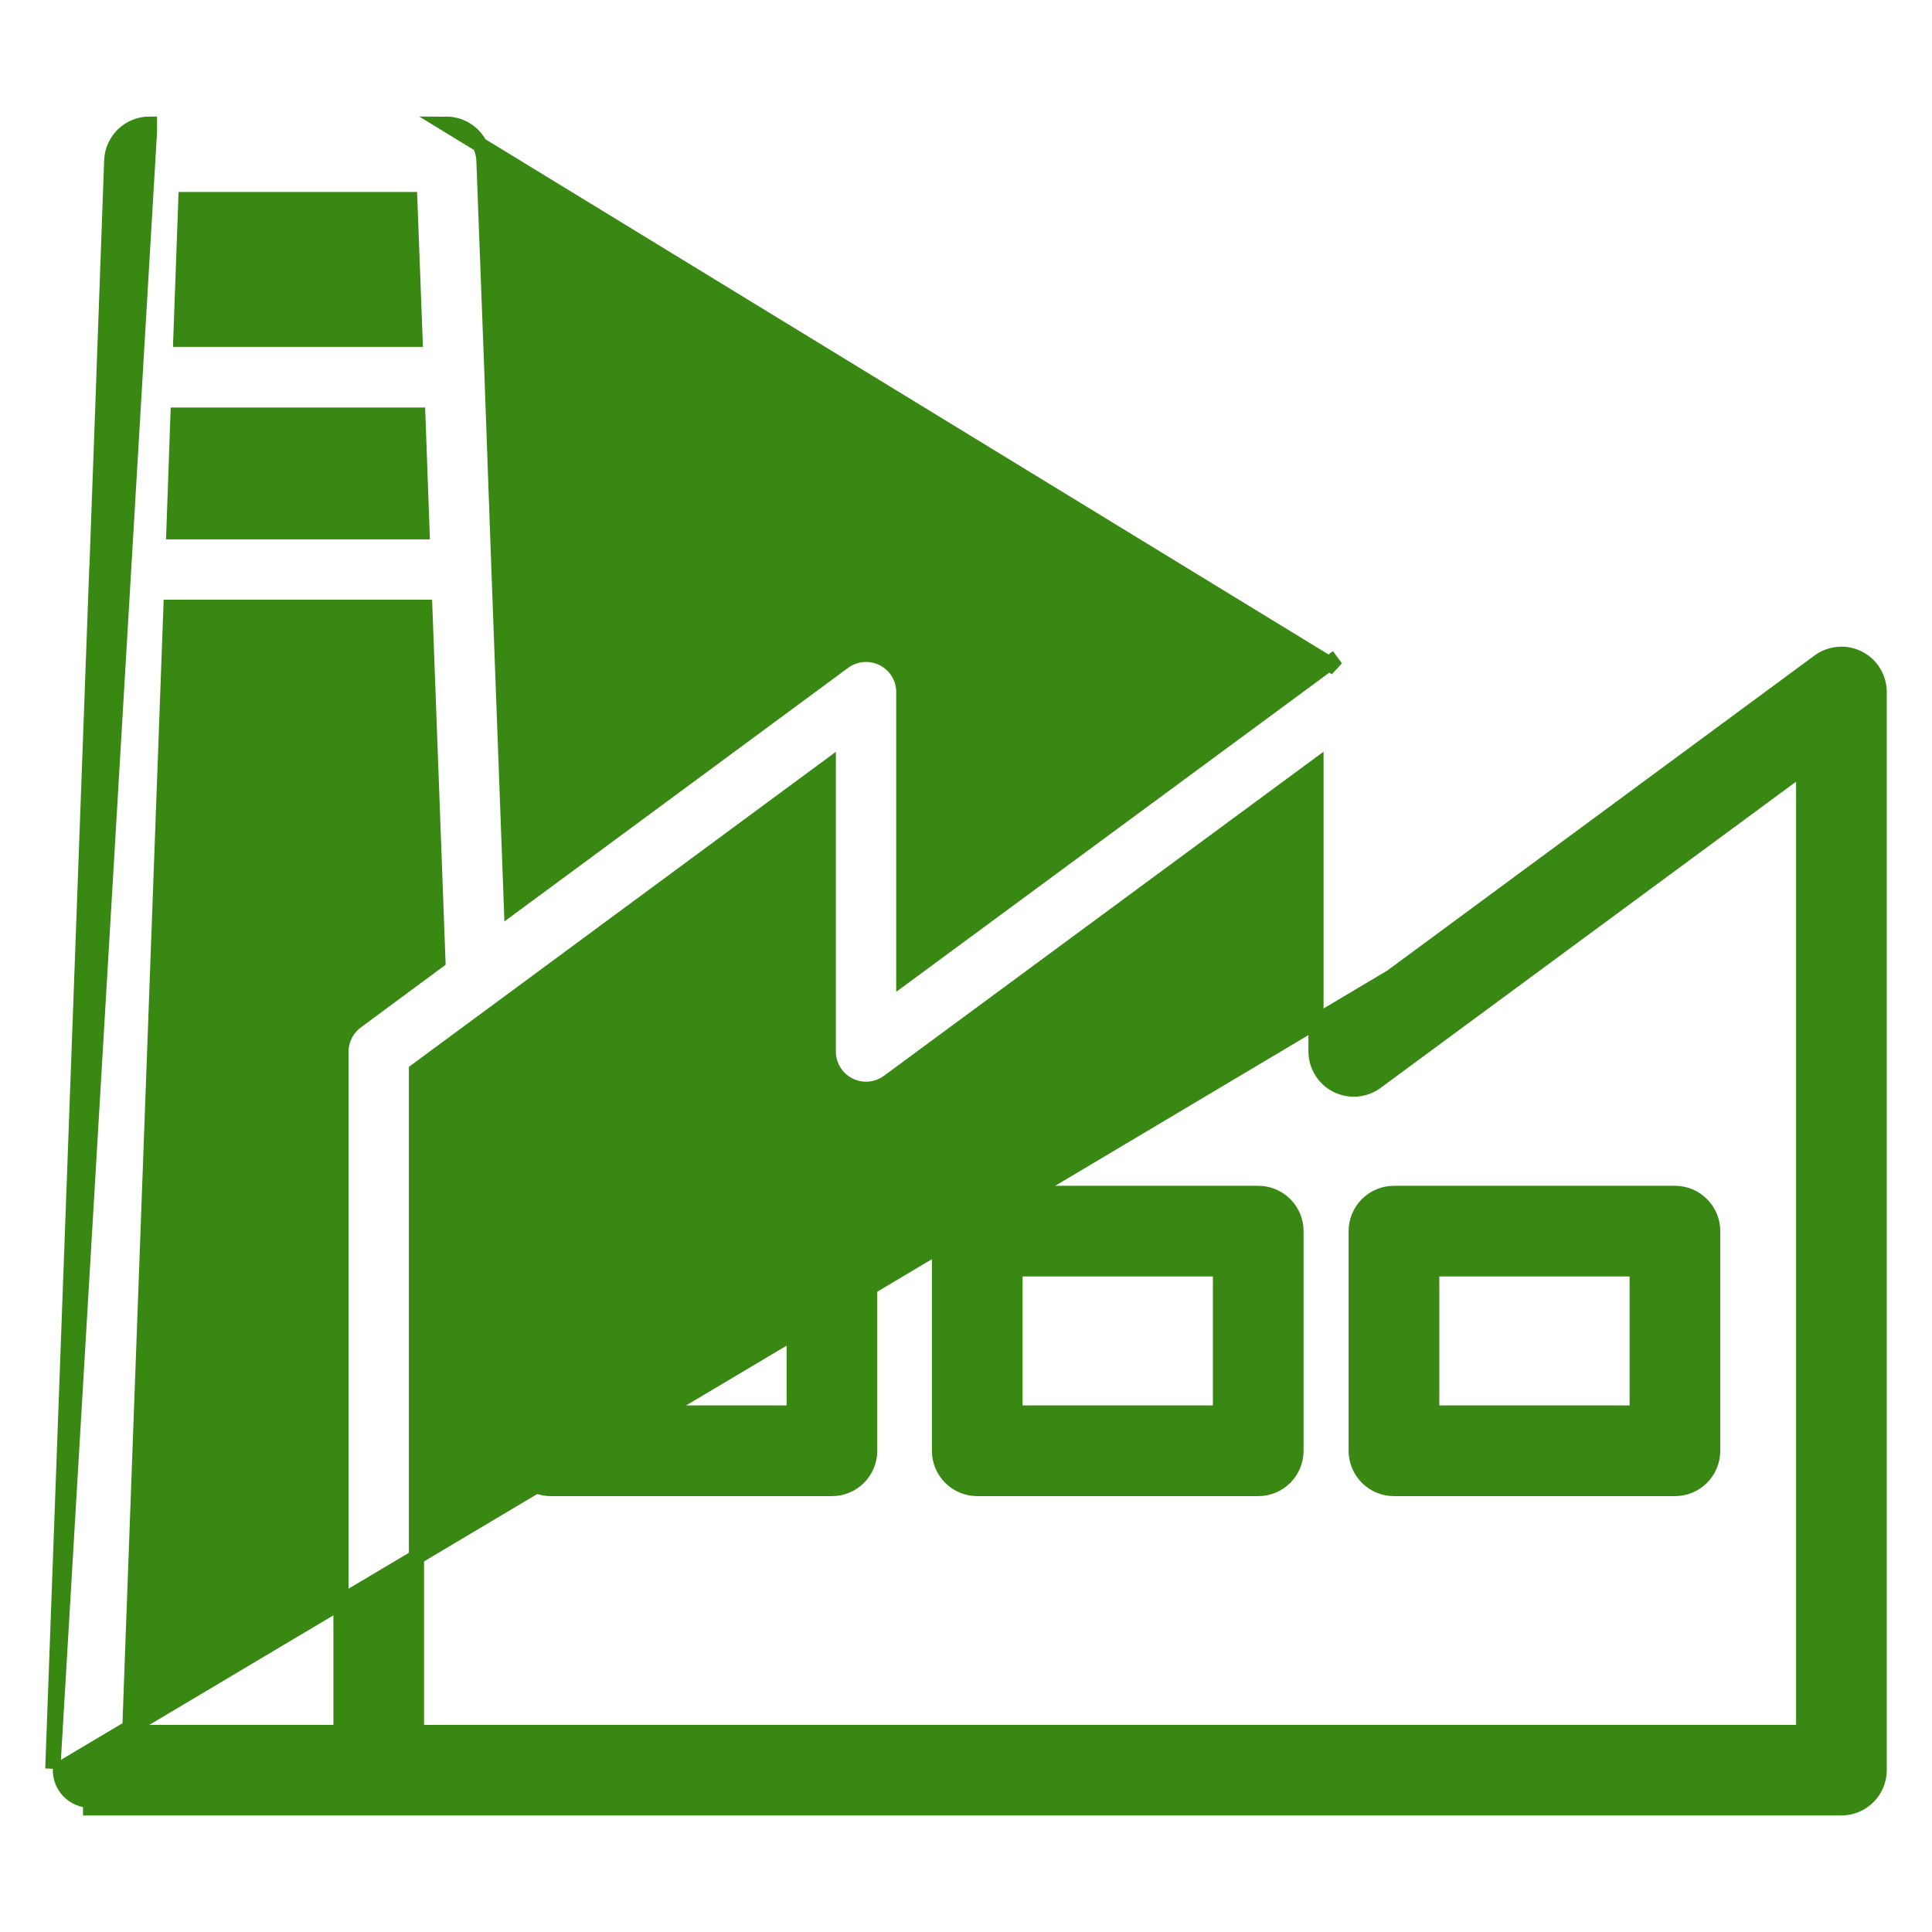 <svg xmlns="http://www.w3.org/2000/svg" width="51" height="51" viewBox="0 0 51 51" fill="none"><g id="factory 1"><path id="Vector" d="M1.394 46.69L2.556 14.994L2.556 14.981L2.558 14.968C2.559 14.963 2.56 14.958 2.561 14.953L2.744 9.922V9.913V9.906L2.744 9.906L2.949 4.237C2.949 4.237 2.949 4.237 2.949 4.237C2.959 3.979 3.068 3.735 3.254 3.555C3.44 3.376 3.688 3.276 3.946 3.276C3.946 3.276 3.946 3.276 3.946 3.276C3.946 3.276 3.946 3.276 3.946 3.276L3.946 3.476L1.394 46.69ZM1.394 46.69C1.394 46.69 1.394 46.69 1.394 46.69L1.394 46.69ZM11.777 3.276C12.035 3.276 12.283 3.376 12.469 3.555C12.655 3.734 12.764 3.978 12.774 4.236L12.989 9.922L12.989 9.93H12.989V9.93V9.93V9.93V9.93V9.93V9.93V9.93V9.93V9.93V9.93V9.93V9.93V9.93V9.93V9.93V9.93V9.931V9.931V9.931V9.931V9.931V9.931V9.931V9.931V9.931V9.931V9.931V9.931V9.931V9.931V9.931V9.931V9.931V9.931V9.931V9.931V9.931V9.931V9.931V9.931V9.931V9.931V9.931V9.931V9.931V9.931V9.931V9.932V9.932V9.932V9.932V9.932V9.932V9.932V9.932V9.932V9.932V9.932V9.932V9.932V9.932V9.932V9.932V9.932V9.932V9.932V9.932V9.932V9.932V9.932V9.932V9.932V9.932V9.932V9.932V9.932V9.932V9.932V9.932V9.933V9.933V9.933V9.933V9.933V9.933V9.933V9.933V9.933V9.933V9.933V9.933V9.933V9.933V9.933V9.933V9.933V9.933V9.933V9.933V9.933V9.933V9.933V9.933V9.933V9.933V9.933V9.933V9.933V9.933V9.933V9.934V9.934V9.934V9.934V9.934V9.934V9.934V9.934V9.934V9.934V9.934V9.934V9.934V9.934V9.934V9.934V9.934V9.934V9.934V9.934V9.934V9.934V9.934V9.934V9.934V9.934V9.934V9.934V9.934V9.934V9.934V9.934V9.934V9.935V9.935V9.935V9.935V9.935V9.935V9.935V9.935V9.935V9.935V9.935V9.935V9.935V9.935V9.935V9.935V9.935V9.935V9.935V9.935V9.935V9.935V9.935V9.935V9.935V9.935V9.935V9.935V9.935V9.935V9.935V9.935V9.935V9.936V9.936V9.936V9.936V9.936V9.936V9.936V9.936V9.936V9.936V9.936V9.936V9.936V9.936V9.936V9.936V9.936V9.936V9.936V9.936V9.936V9.936V9.936V9.936V9.936V9.936V9.936V9.936V9.936V9.936V9.936V9.936V9.937V9.937V9.937V9.937V9.937V9.937V9.937V9.937V9.937V9.937V9.937V9.937V9.937V9.937V9.937V9.937V9.937V9.937V9.937V9.937V9.937V9.937V9.937V9.937V9.937V9.937V9.937V9.937V9.937V9.937V9.937V9.937V9.937V9.938V9.938V9.938V9.938V9.938V9.938V9.938V9.938V9.938V9.938V9.938V9.938V9.938V9.938V9.938V9.938V9.938V9.938V9.938V9.938V9.938V9.938V9.938V9.938V9.938V9.938V9.938V9.938V9.938V9.938V9.938V9.938V9.938V9.939V9.939V9.939V9.939V9.939V9.939V9.939V9.939V9.939V9.939V9.939V9.939V9.939V9.939V9.939V9.939V9.939V9.939V9.939V9.939V9.939V9.939V9.939V9.939V9.939V9.939V9.939V9.939V9.939V9.939V9.939V9.939V9.939V9.94V9.94V9.94V9.94V9.94V9.94V9.94V9.94V9.94V9.94V9.94V9.94V9.94V9.94V9.94V9.94V9.94V9.94V9.94V9.94V9.94V9.94V9.94V9.94V9.94V9.94V9.94V9.94V9.94V9.94V9.94V9.94V9.94V9.941V9.941V9.941V9.941V9.941V9.941V9.941V9.941V9.941V9.941V9.941V9.941V9.941V9.941V9.941V9.941V9.941V9.941V9.941V9.941V9.941V9.941V9.941V9.941V9.941V9.941V9.941V9.941V9.941V9.941V9.941V9.941V9.941V9.942V9.942V9.942V9.942V9.942V9.942V9.942V9.942V9.942V9.942V9.942V9.942V9.942V9.942V9.942V9.942V9.942V9.942V9.942V9.942V9.942V9.942V9.942V9.942V9.942V9.942V9.942V9.942V9.942V9.942V9.942V9.943V9.943V9.943V9.943V9.943V9.943V9.943V9.943L13.17 14.996L13.17 14.996L13.501 23.938L22.27 17.468L22.27 17.468C22.419 17.359 22.594 17.293 22.777 17.278C22.96 17.262 23.145 17.298 23.309 17.38C23.473 17.463 23.612 17.589 23.709 17.745C23.806 17.902 23.858 18.082 23.858 18.266L23.858 18.267L23.858 25.786L35.144 17.468L35.144 17.468L35.263 17.629L11.777 3.276ZM11.777 3.276L11.777 3.276L11.777 3.276ZM48.017 17.465L36.733 25.786L1.594 46.697C1.59 46.804 1.607 46.911 1.646 47.011C1.684 47.111 1.742 47.203 1.816 47.28C1.891 47.357 1.98 47.418 2.079 47.46C2.177 47.502 2.283 47.523 2.391 47.523V47.723H2.391H48.609C48.874 47.723 49.127 47.618 49.314 47.431C49.501 47.244 49.606 46.991 49.606 46.727V18.267V18.267C49.606 18.082 49.555 17.902 49.458 17.745C49.362 17.588 49.224 17.461 49.059 17.378C48.894 17.294 48.71 17.258 48.526 17.274C48.342 17.289 48.166 17.356 48.017 17.465C48.017 17.465 48.017 17.465 48.017 17.465ZM9.001 27.758V27.759V45.733H3.424L4.513 16.031H11.214L11.56 25.369L9.407 26.961C9.407 26.961 9.407 26.961 9.407 26.961C9.282 27.053 9.18 27.173 9.11 27.311C9.039 27.45 9.002 27.603 9.001 27.758ZM10.994 28.263L21.865 20.242V27.76L21.865 27.761C21.865 27.945 21.917 28.126 22.014 28.282C22.111 28.439 22.25 28.566 22.415 28.648C22.579 28.731 22.764 28.766 22.947 28.75C23.131 28.734 23.306 28.668 23.455 28.558C23.455 28.558 23.455 28.558 23.455 28.558L34.739 20.238L34.739 27.758L34.739 27.759C34.74 27.943 34.792 28.123 34.889 28.279C34.986 28.435 35.124 28.562 35.288 28.644C35.453 28.727 35.637 28.762 35.82 28.747C36.004 28.731 36.179 28.665 36.327 28.556L36.327 28.556L47.612 20.238V45.733H10.994V28.263ZM4.907 5.267H10.817L10.957 8.957H4.773L4.907 5.267ZM4.699 10.958H11.03L11.141 14.038H4.59L4.699 10.958Z" fill="#398814" stroke="#398814" stroke-width="0.4"></path><path id="Vector_2" d="M21.961 31.502H14.544C14.279 31.502 14.026 31.607 13.839 31.794C13.652 31.981 13.547 32.235 13.547 32.499V38.297C13.547 38.561 13.652 38.815 13.839 39.002C14.026 39.189 14.279 39.294 14.544 39.294H21.961C22.226 39.294 22.479 39.189 22.666 39.002C22.853 38.815 22.958 38.561 22.958 38.297V32.499C22.958 32.235 22.853 31.981 22.666 31.794C22.479 31.607 22.226 31.502 21.961 31.502ZM20.964 37.3H15.541V33.496H20.964V37.3Z" fill="#398814" stroke="#398814" stroke-width="0.4"></path><path id="Vector_3" d="M33.214 31.502H25.797C25.532 31.502 25.279 31.607 25.092 31.794C24.905 31.981 24.8 32.235 24.8 32.499V38.297C24.8 38.561 24.905 38.815 25.092 39.002C25.279 39.189 25.532 39.294 25.797 39.294H33.214C33.479 39.294 33.732 39.189 33.919 39.002C34.106 38.815 34.211 38.561 34.211 38.297V32.499C34.211 32.235 34.106 31.981 33.919 31.794C33.732 31.607 33.479 31.502 33.214 31.502ZM32.217 37.3H26.794V33.496H32.217V37.3Z" fill="#398814" stroke="#398814" stroke-width="0.4"></path><path id="Vector_4" d="M44.214 31.502H36.797C36.532 31.502 36.279 31.607 36.092 31.794C35.905 31.981 35.8 32.235 35.8 32.499V38.297C35.8 38.561 35.905 38.815 36.092 39.002C36.279 39.189 36.532 39.294 36.797 39.294H44.214C44.479 39.294 44.732 39.189 44.919 39.002C45.106 38.815 45.211 38.561 45.211 38.297V32.499C45.211 32.235 45.106 31.981 44.919 31.794C44.732 31.607 44.479 31.502 44.214 31.502ZM43.217 37.3H37.794V33.496H43.217V37.3Z" fill="#398814" stroke="#398814" stroke-width="0.4"></path></g></svg>